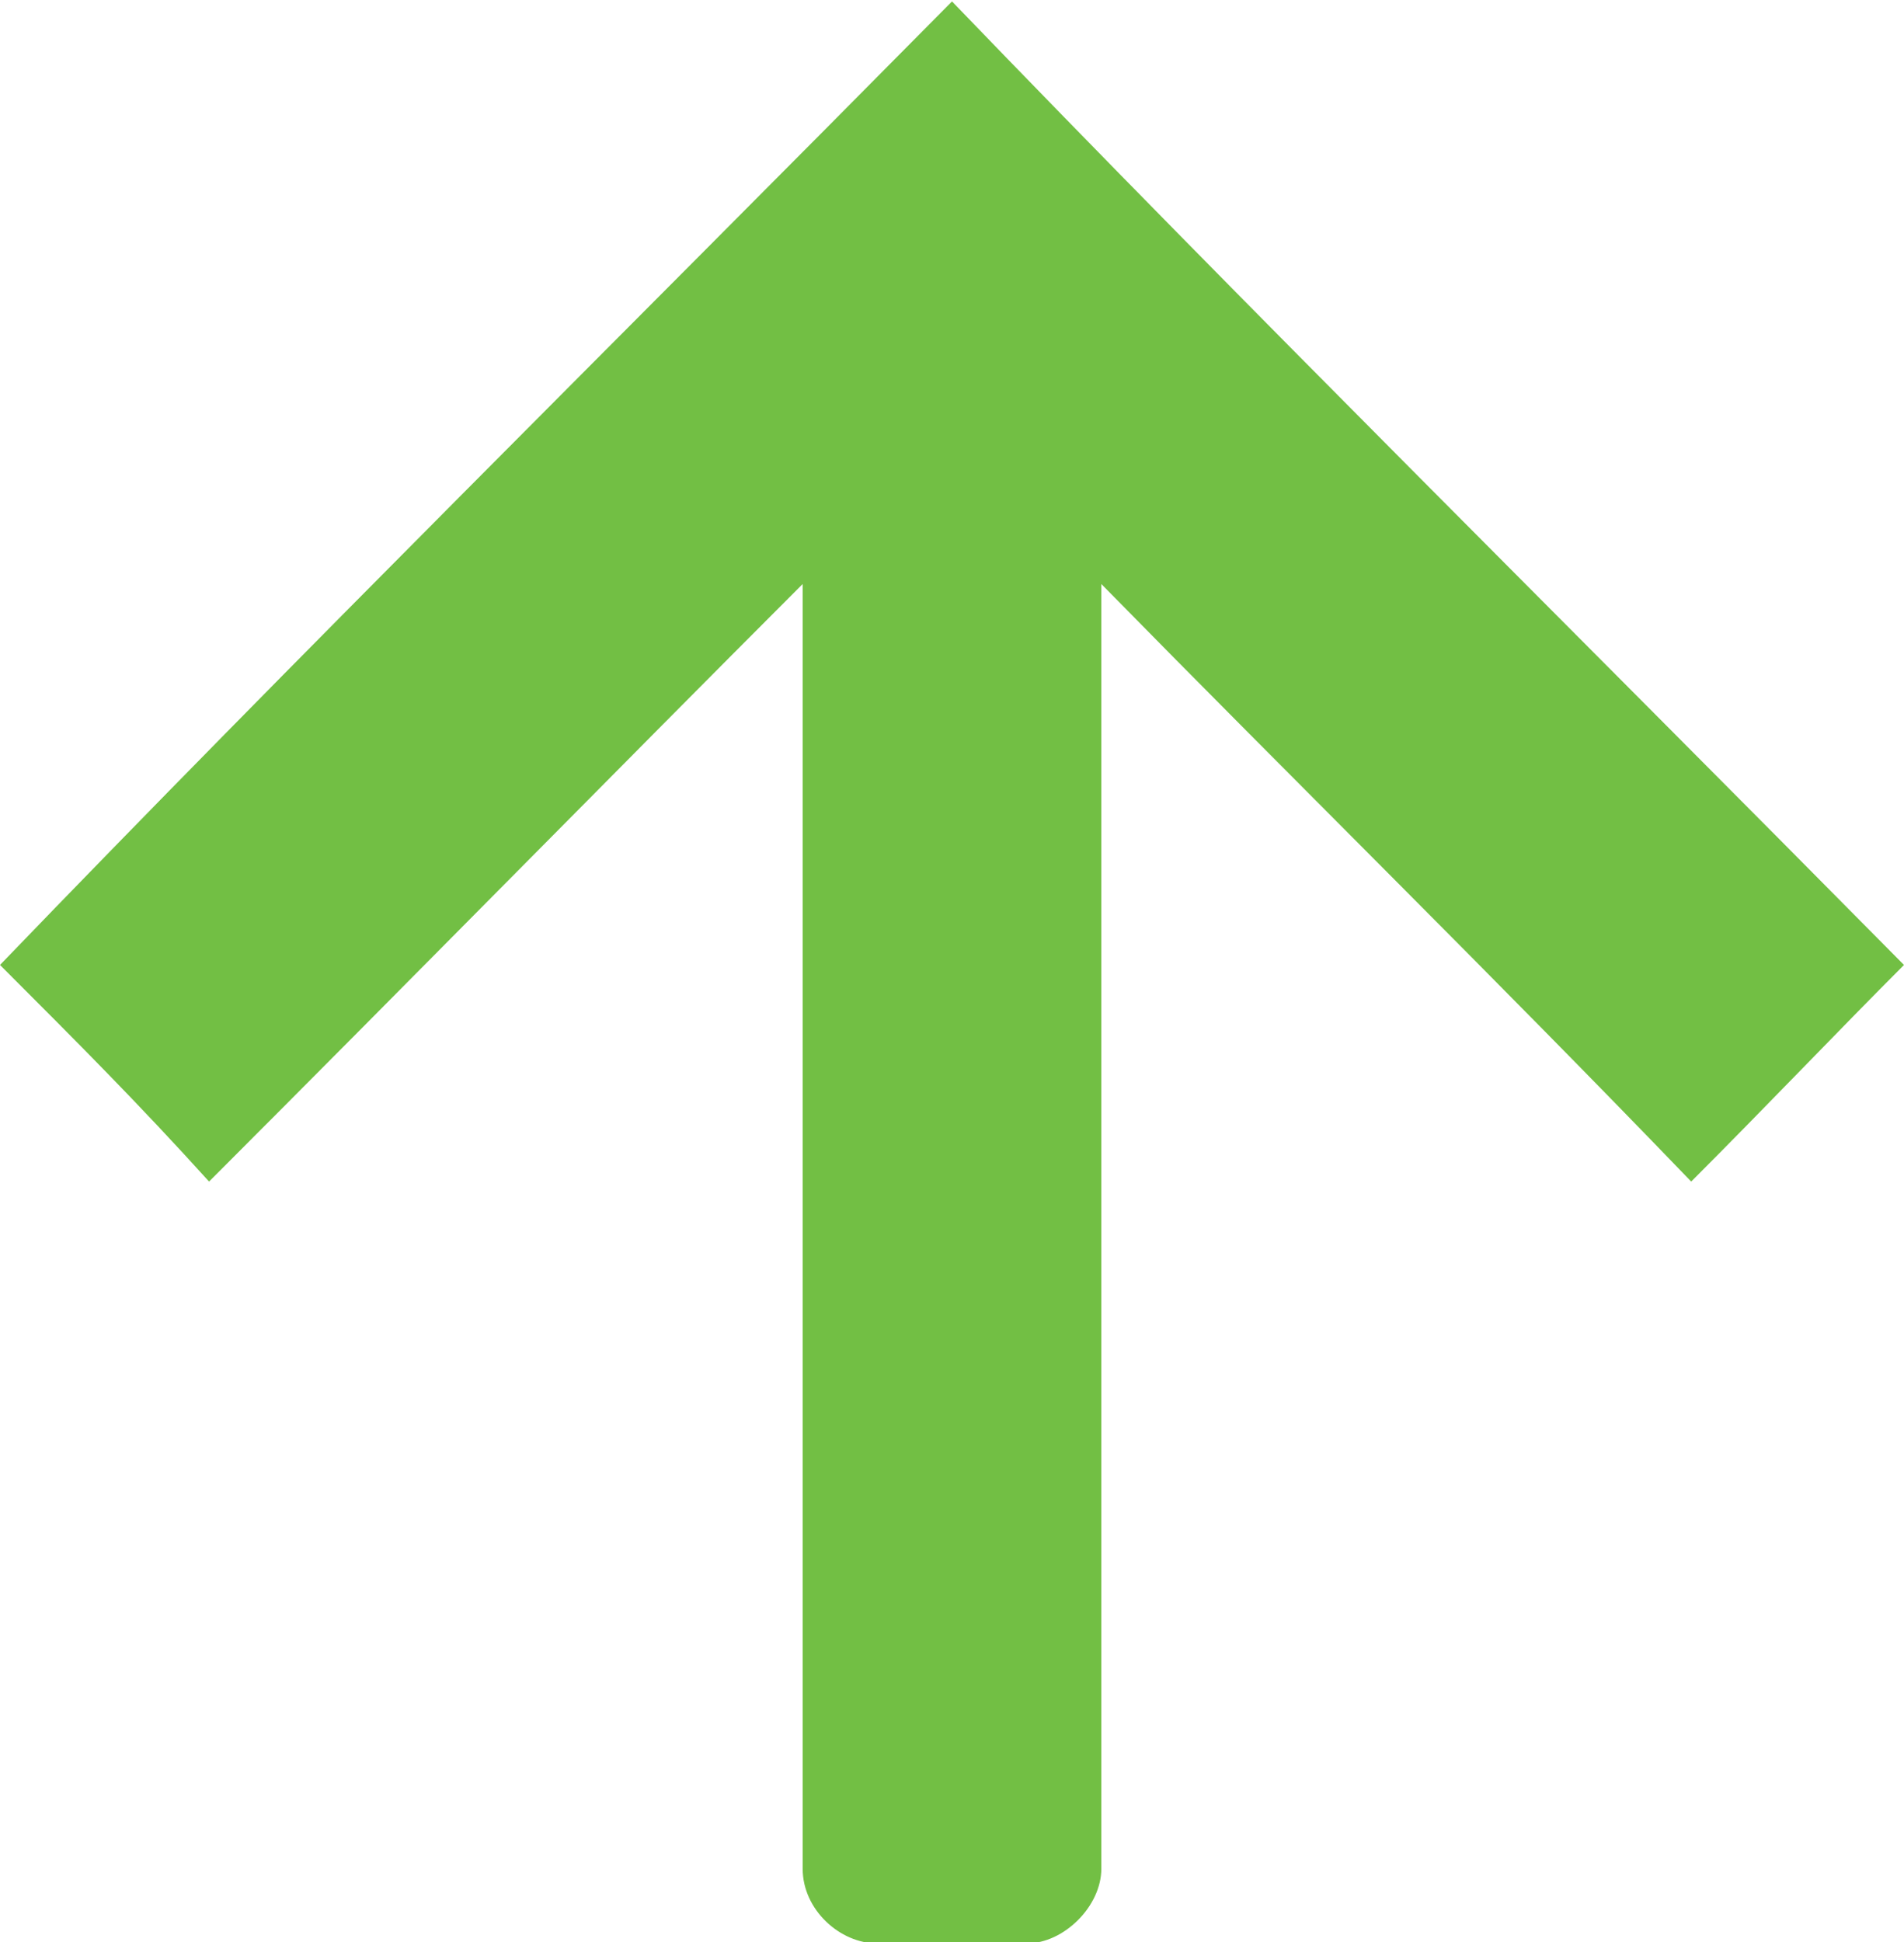 <?xml version="1.0" encoding="utf-8"?>
<!-- Generator: Adobe Illustrator 27.6.1, SVG Export Plug-In . SVG Version: 6.00 Build 0)  -->
<svg version="1.1" id="Layer_1" xmlns="http://www.w3.org/2000/svg" xmlns:xlink="http://www.w3.org/1999/xlink" x="0px" y="0px"
	 viewBox="0 0 51 52" style="enable-background:new 0 0 51 52;" xml:space="preserve">
<style type="text/css">
	.st0{fill:#72BF44;}
</style>
<g transform="translate(0,-952.362)">
	<path class="st0" d="M51,978.2c-9.1-9.2-17.6-17.6-25.5-25.8C16.4,961.6,7.9,970,0,978.2c2.1,2.1,3.7,3.7,5.6,5.8
		c5.5-5.5,11.1-11.2,15.9-16v34.4c0,1.1,1,2,2,2h4c1,0,2-1,2-2l0-34.4c5.3,5.4,10.6,10.6,15.8,16C47.3,982,49.3,979.9,51,978.2
		L51,978.2z"/>
</g>
</svg>
